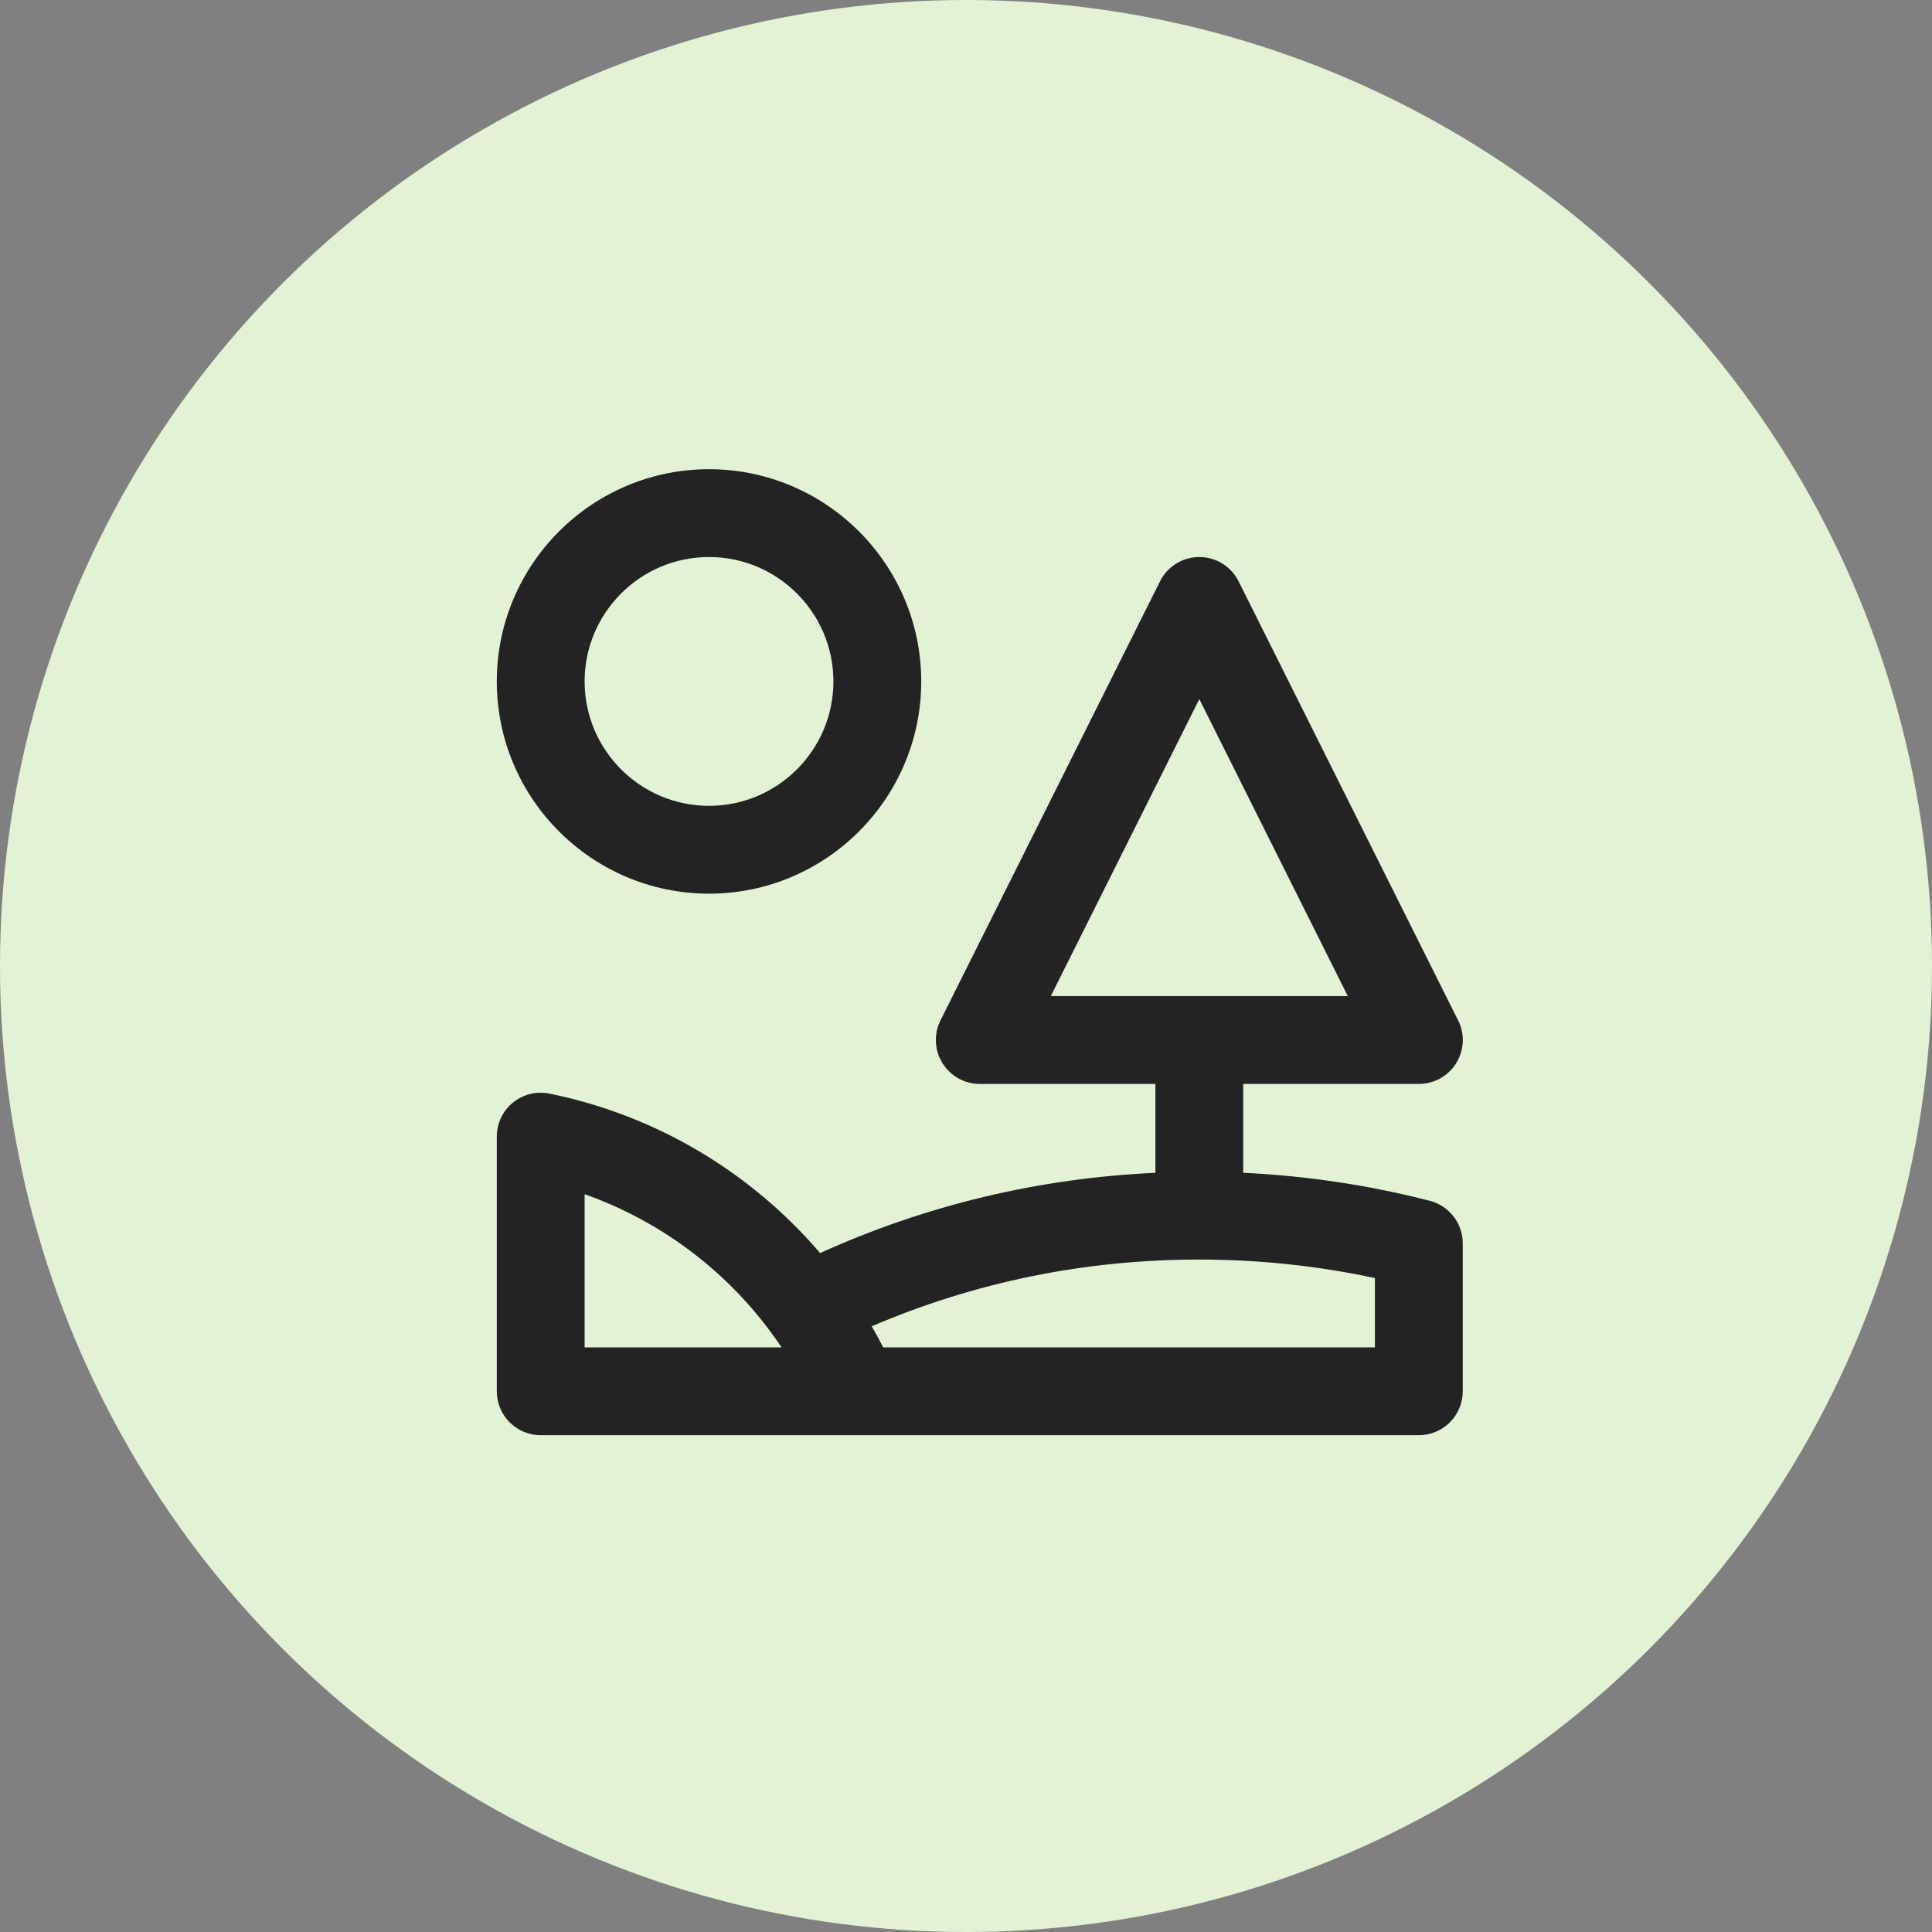 <svg xmlns="http://www.w3.org/2000/svg" xmlns:xlink="http://www.w3.org/1999/xlink" width="70px" height="70px" viewBox="0 0 70 70"><rect x="0" y="0" width="70" height="70" fill="#808080" stroke="none"/><title>begin-landscaping</title><g id="Page-1" stroke="none" stroke-width="1" fill="none" fill-rule="evenodd"><g id="landscape" transform="translate(-816, -2786)" fill-rule="nonzero"><g id="begin-landscaping" transform="translate(816, 2786)"><g id="local-expertise" fill="#E2F3D5"><circle id="Oval-Copy-4" cx="35" cy="35" r="35"></circle></g><g id="landscape-svgrepo-com" transform="translate(18, 17)" fill="#232323"><path d="M7.689,15.379 C11.928,15.379 15.378,11.929 15.378,7.689 C15.378,3.449 11.928,0 7.689,0 C3.449,0 0,3.449 0,7.689 C0,11.929 3.449,15.379 7.689,15.379 Z M7.689,3.182 C10.174,3.182 12.196,5.204 12.196,7.689 C12.196,10.175 10.174,12.197 7.689,12.197 C5.203,12.197 3.182,10.175 3.182,7.689 C3.182,5.204 5.203,3.182 7.689,3.182 Z" id="Shape"></path><path d="M33.803,26.507 C31.6,25.94 29.332,25.6 27.044,25.492 L27.044,22.273 L33.407,22.273 C33.408,22.273 33.408,22.273 33.409,22.273 C34.288,22.273 35,21.56 35,20.682 C35,20.396 34.925,20.128 34.793,19.897 L26.876,4.061 C26.606,3.522 26.055,3.182 25.453,3.182 C24.85,3.182 24.3,3.522 24.03,4.061 L16.076,19.97 C15.829,20.463 15.856,21.049 16.146,21.518 C16.436,21.987 16.948,22.273 17.499,22.273 L23.862,22.273 L23.862,25.493 C19.63,25.688 15.555,26.662 11.714,28.401 C9.207,25.47 5.769,23.407 1.907,22.623 C1.44,22.528 0.954,22.648 0.584,22.95 C0.214,23.252 0,23.704 0,24.182 L0,33.409 C0,34.287 0.712,35 1.591,35 L12.961,35 C12.972,35 12.983,35 12.995,35 C13.006,35 13.017,35 13.028,35 L33.407,35 C33.829,35 34.234,34.832 34.532,34.534 C34.83,34.235 34.998,33.831 34.998,33.409 L34.998,28.047 C34.998,27.322 34.506,26.688 33.803,26.507 Z M25.453,8.33 L30.833,19.091 L20.073,19.091 L25.453,8.33 Z M3.182,31.818 L3.182,26.268 C5.877,27.221 8.223,28.963 9.918,31.251 C9.951,31.301 9.985,31.348 10.023,31.394 C10.123,31.533 10.221,31.675 10.317,31.818 L3.182,31.818 L3.182,31.818 Z M14,31.818 C13.868,31.559 13.729,31.304 13.585,31.054 C17.331,29.449 21.314,28.636 25.453,28.636 C27.6,28.636 29.735,28.861 31.816,29.307 L31.816,31.818 L14,31.818 Z" id="Shape"></path></g></g></g></g></svg>